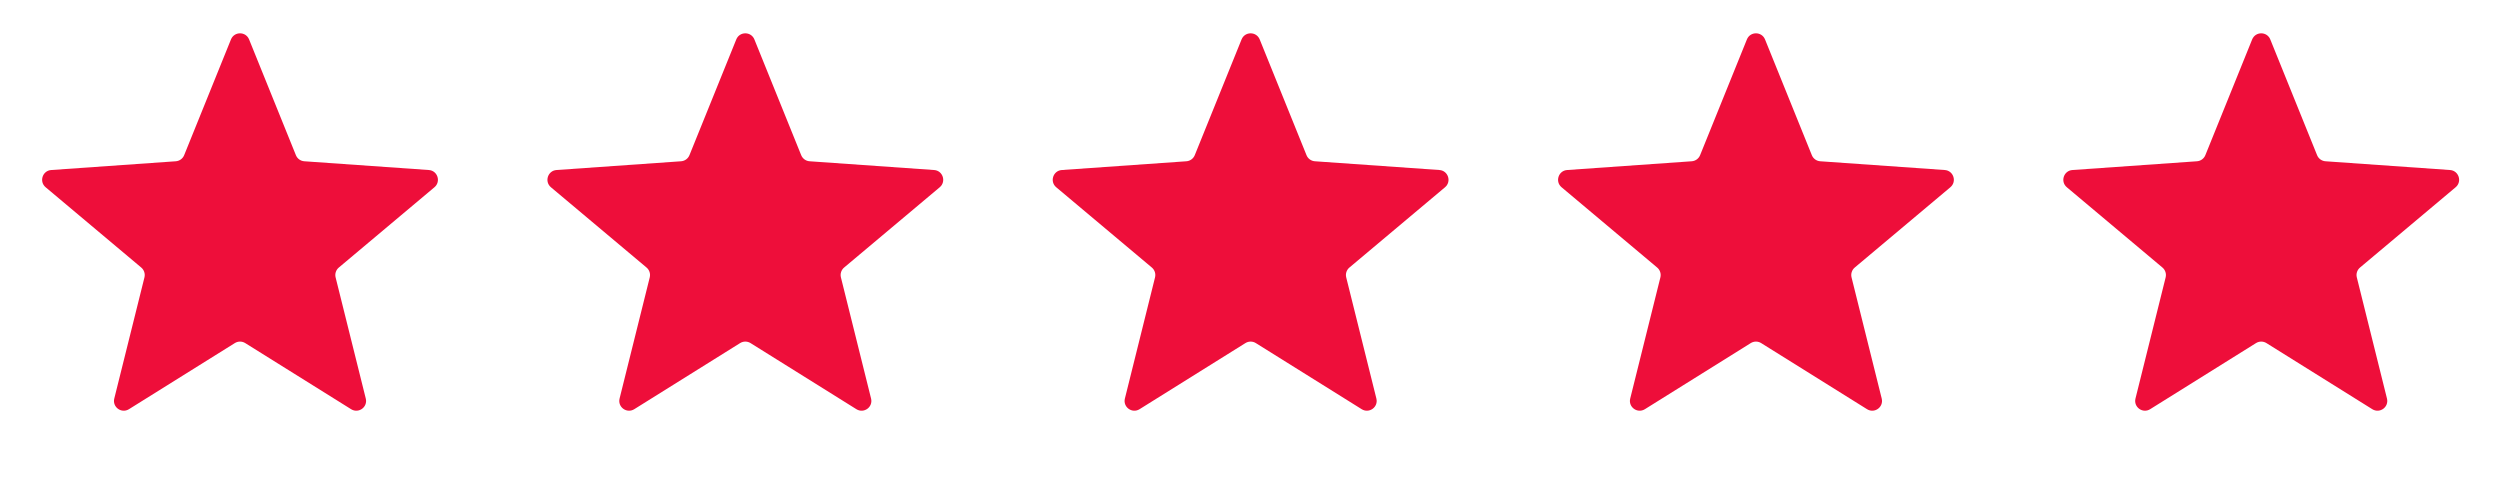 <svg width="136" height="26" viewBox="0 0 136 26" fill="none" xmlns="http://www.w3.org/2000/svg">
<path d="M12.564 2.146C12.744 1.702 13.372 1.702 13.551 2.146L16.097 8.442C16.173 8.63 16.35 8.759 16.553 8.773L23.328 9.249C23.805 9.282 23.999 9.88 23.633 10.187L18.432 14.554C18.276 14.685 18.208 14.893 18.257 15.09L19.898 21.68C20.014 22.145 19.506 22.514 19.1 22.26L13.339 18.663C13.167 18.556 12.948 18.556 12.776 18.663L7.015 22.26C6.609 22.514 6.101 22.145 6.217 21.68L7.858 15.09C7.907 14.893 7.839 14.685 7.684 14.554L2.483 10.187C2.116 9.88 2.31 9.282 2.788 9.249L9.562 8.773C9.765 8.759 9.942 8.63 10.018 8.442L12.564 2.146Z" fill="#EE0E3A"/>
<path d="M40.053 2.146C40.232 1.702 40.86 1.702 41.039 2.146L43.585 8.442C43.662 8.63 43.839 8.759 44.041 8.773L50.816 9.249C51.293 9.282 51.487 9.88 51.121 10.187L45.92 14.554C45.764 14.685 45.697 14.893 45.746 15.09L47.386 21.68C47.502 22.145 46.994 22.514 46.588 22.26L40.828 18.663C40.655 18.556 40.437 18.556 40.264 18.663L34.504 22.26C34.098 22.514 33.59 22.145 33.705 21.68L35.346 15.09C35.395 14.893 35.328 14.685 35.172 14.554L29.971 10.187C29.605 9.88 29.799 9.282 30.276 9.249L37.05 8.773C37.253 8.759 37.43 8.63 37.506 8.442L40.053 2.146Z" fill="#EE0E3A"/>
<path d="M67.541 2.146C67.72 1.702 68.348 1.702 68.528 2.146L71.074 8.442C71.15 8.63 71.327 8.759 71.53 8.773L78.304 9.249C78.781 9.282 78.975 9.88 78.609 10.187L73.408 14.554C73.252 14.685 73.185 14.893 73.234 15.09L74.875 21.68C74.99 22.145 74.482 22.514 74.076 22.26L68.316 18.663C68.144 18.556 67.925 18.556 67.752 18.663L61.992 22.26C61.586 22.514 61.078 22.145 61.194 21.68L62.834 15.09C62.883 14.893 62.816 14.685 62.66 14.554L57.459 10.187C57.093 9.88 57.287 9.282 57.764 9.249L64.539 8.773C64.742 8.759 64.918 8.63 64.995 8.442L67.541 2.146Z" fill="#EE0E3A"/>
<path d="M95.031 2.146C95.21 1.702 95.838 1.702 96.018 2.146L98.564 8.442C98.64 8.63 98.817 8.759 99.02 8.773L105.794 9.249C106.272 9.282 106.466 9.88 106.099 10.187L100.898 14.554C100.743 14.685 100.675 14.893 100.724 15.09L102.365 21.68C102.481 22.145 101.973 22.514 101.567 22.26L95.806 18.663C95.634 18.556 95.415 18.556 95.243 18.663L89.482 22.26C89.076 22.514 88.568 22.145 88.684 21.68L90.325 15.09C90.374 14.893 90.306 14.685 90.15 14.554L84.95 10.187C84.583 9.88 84.777 9.282 85.254 9.249L92.029 8.773C92.232 8.759 92.409 8.63 92.485 8.442L95.031 2.146Z" fill="#EE0E3A"/>
<path d="M122.517 2.146C122.697 1.702 123.325 1.702 123.504 2.146L126.05 8.442C126.126 8.63 126.303 8.759 126.506 8.773L133.281 9.249C133.758 9.282 133.952 9.88 133.586 10.187L128.385 14.554C128.229 14.685 128.161 14.893 128.211 15.09L129.851 21.68C129.967 22.145 129.459 22.514 129.053 22.26L123.293 18.663C123.12 18.556 122.901 18.556 122.729 18.663L116.968 22.26C116.563 22.514 116.055 22.145 116.17 21.68L117.811 15.09C117.86 14.893 117.792 14.685 117.637 14.554L112.436 10.187C112.069 9.88 112.263 9.282 112.741 9.249L119.515 8.773C119.718 8.759 119.895 8.63 119.971 8.442L122.517 2.146Z" fill="#EE0E3A"/>
</svg>
